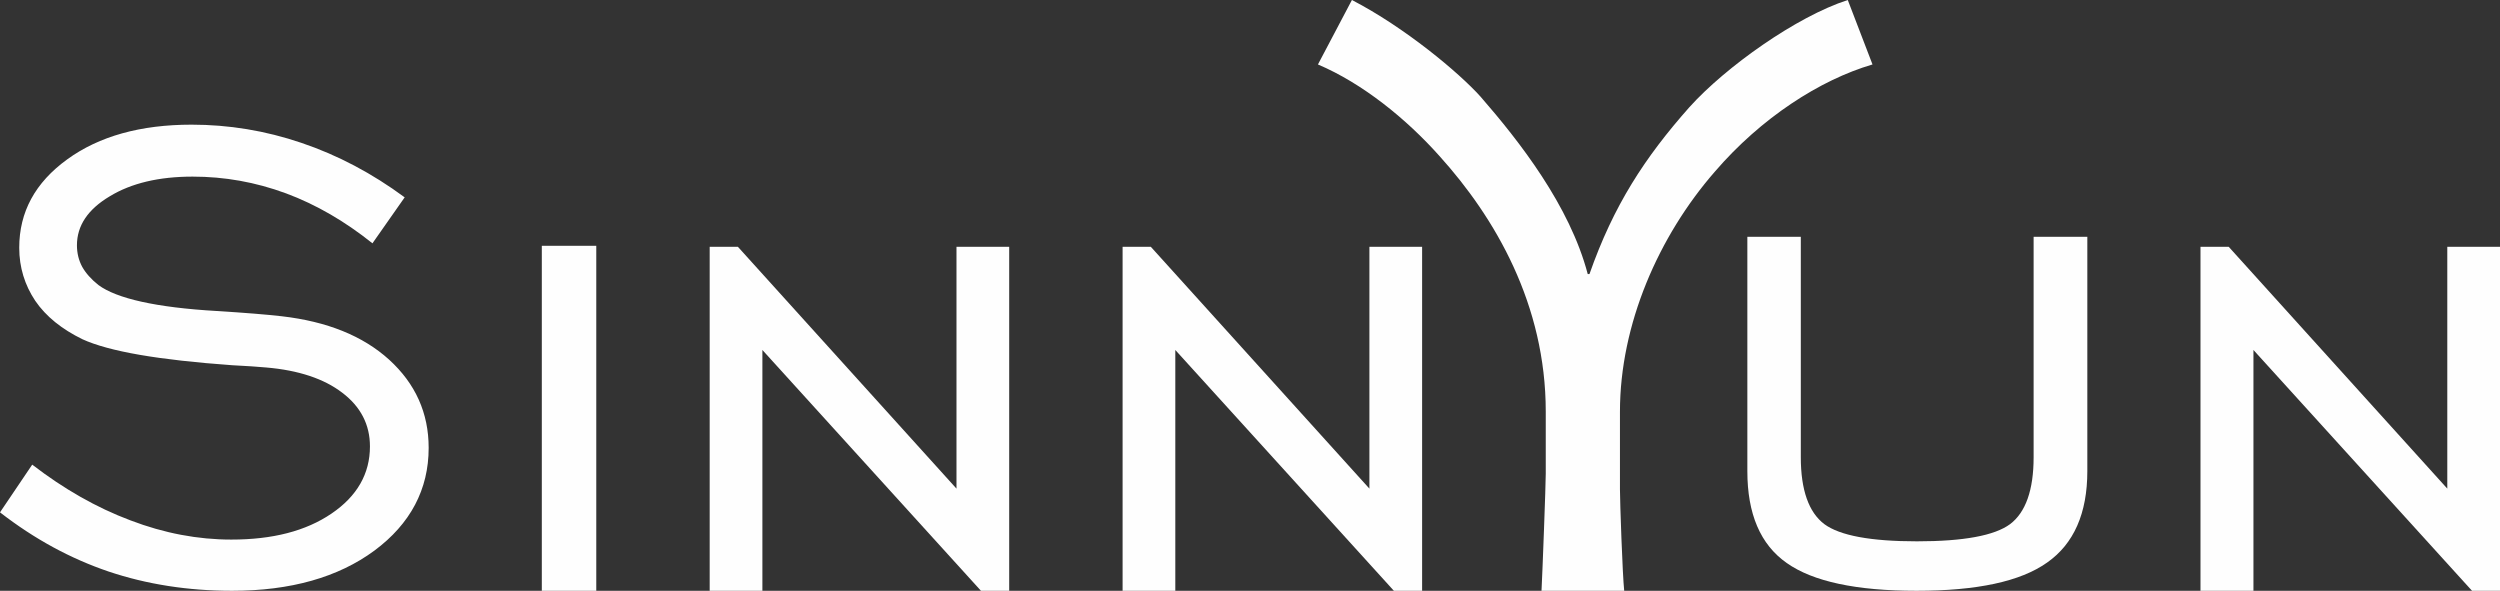 <?xml version="1.0" encoding="UTF-8"?>
<!DOCTYPE svg PUBLIC "-//W3C//DTD SVG 1.1//EN" "http://www.w3.org/Graphics/SVG/1.1/DTD/svg11.dtd">
<!-- Creator: CorelDRAW X8 -->
<svg xmlns="http://www.w3.org/2000/svg" xml:space="preserve" width="112.55mm" height="26.598mm" version="1.1" style="shape-rendering:geometricPrecision; text-rendering:geometricPrecision; image-rendering:optimizeQuality; fill-rule:evenodd; clip-rule:evenodd"
viewBox="0 0 10008 2365"
 xmlns:xlink="http://www.w3.org/1999/xlink">
 <rect x="0" y="0" width="10008" height="2365" fill="#333333" stroke="none"/>
 <defs>
  <style type="text/css">
   <![CDATA[
    .fil0 {fill:#FEFEFE;fill-rule:nonzero}
   ]]>
  </style>
 </defs>
 <g id="图层_x0020_1">
  <g id="_2236815906080">
   <path class="fil0" d="M0 2051l129 -191c126,97 257,172 393,223 136,52 271,77 404,77 165,0 298,-34 401,-104 103,-70 154,-160 154,-269 0,-87 -37,-159 -111,-215 -73,-56 -175,-90 -305,-101 -32,-3 -77,-6 -136,-9 -293,-21 -492,-55 -599,-104 -82,-40 -146,-91 -189,-154 -42,-63 -64,-134 -64,-212 0,-144 64,-261 192,-354 128,-93 294,-139 498,-139 149,0 296,24 440,73 145,49 283,122 413,218l-129 184c-110,-88 -225,-155 -346,-200 -122,-45 -246,-67 -374,-67 -134,0 -245,26 -332,79 -87,52 -131,117 -131,196 0,31 7,60 21,86 14,25 36,50 65,73 73,54 231,90 474,104 112,7 199,14 260,21 181,21 324,78 430,174 105,96 158,213 158,353 0,166 -73,304 -217,411 -145,107 -335,161 -570,161 -177,0 -342,-26 -494,-77 -153,-52 -297,-130 -435,-237z"/>
   <polygon class="fil0" points="2169,2365 2169,984 2387,984 2387,2365 "/>
   <polygon class="fil0" points="2841,2365 2841,988 2954,988 3829,1956 3829,988 4040,988 4040,2365 3927,2365 3052,1401 3052,2365 "/>
   <polygon class="fil0" points="4494,2365 4494,988 4607,988 5482,1956 5482,988 5693,988 5693,2365 5580,2365 4705,1401 4705,2365 "/>
   <path class="fil0" d="M6995 948l214 0 0 882c0,132 32,221 94,268 62,46 186,69 371,69 187,0 311,-23 373,-69 62,-47 94,-136 94,-268l0 -882 215 0 0 938c0,169 -54,291 -161,366 -107,76 -281,113 -523,113 -241,0 -414,-37 -519,-111 -106,-74 -158,-197 -158,-368l0 -938z"/>
   <polygon class="fil0" points="8809,2365 8809,988 8922,988 9797,1956 9797,988 10008,988 10008,2365 9896,2365 9021,1401 9021,2365 "/>
   <path class="fil0" d="M6502 2365c-7,-66 -17,-360 -17,-406l0 -311c0,-350 155,-703 380,-961 185,-215 420,-367 631,-429l-99 -258c-205,66 -489,268 -634,429 -179,202 -304,394 -400,668l-7 0c-72,-274 -274,-532 -429,-710 -86,-96 -304,-278 -515,-387l-136 258c179,76 354,218 486,366 224,248 426,595 426,1024l0 248c0,43 -13,393 -17,469l331 0z"/>
  </g>
 </g>
</svg>
